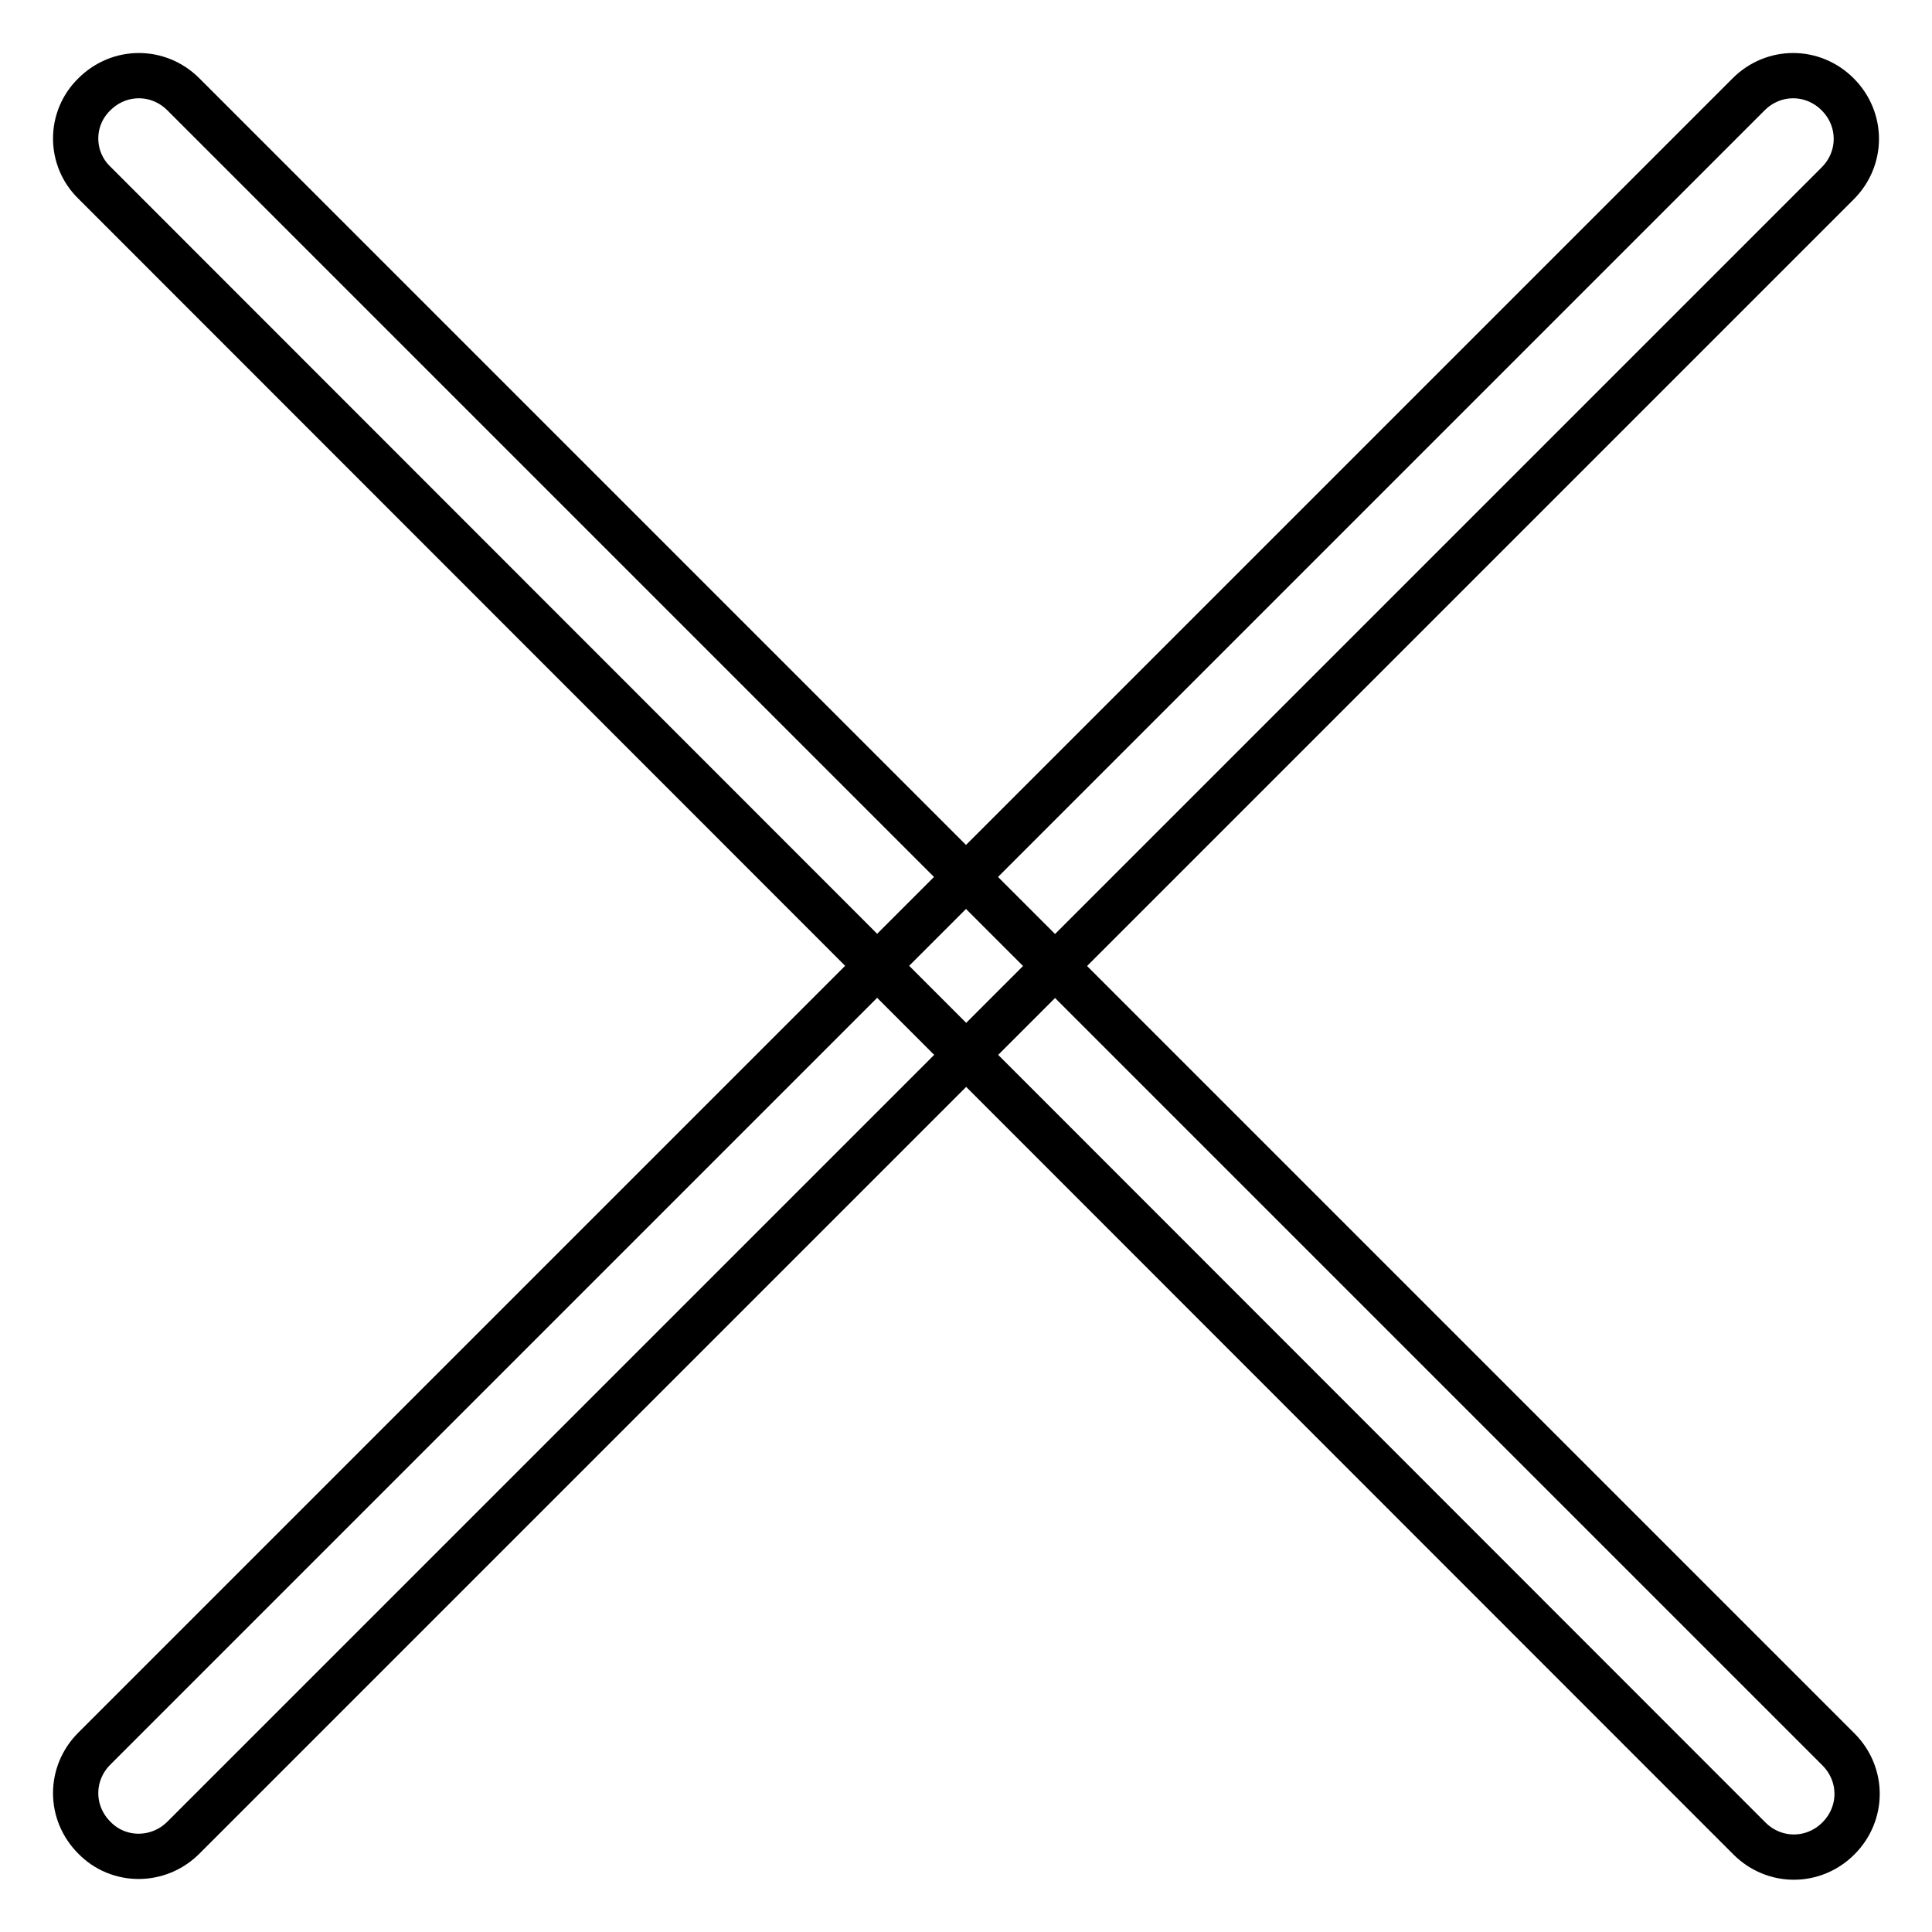 <?xml version="1.0" encoding="utf-8"?>
<!-- Svg Vector Icons : http://www.onlinewebfonts.com/icon -->
<!DOCTYPE svg PUBLIC "-//W3C//DTD SVG 1.1//EN" "http://www.w3.org/Graphics/SVG/1.1/DTD/svg11.dtd">
<svg version="1.1" xmlns="http://www.w3.org/2000/svg" xmlns:xlink="http://www.w3.org/1999/xlink" x="0px" y="0px" viewBox="0 0 256 256" enable-background="new 0 0 256 256" xml:space="preserve">
<g><g><path stroke-width="6" fill-opacity="0" stroke="#000000"  d="M12.5,243.5L12.5,243.5c-3.3-3.3-3.3-8.5,0-11.8L231.7,12.5c3.3-3.3,8.5-3.3,11.8,0l0,0c3.3,3.3,3.3,8.5,0,11.8L24.3,243.5C21,246.8,15.7,246.8,12.5,243.5z"/><path stroke-width="6" fill-opacity="0" stroke="#000000"  d="M12.5,12.5L12.5,12.5c3.3-3.3,8.5-3.3,11.8,0l219.3,219.3c3.3,3.3,3.3,8.5,0,11.8l0,0c-3.3,3.3-8.5,3.3-11.8,0L12.5,24.2C9.2,21,9.2,15.7,12.5,12.5z"/></g></g>
</svg>